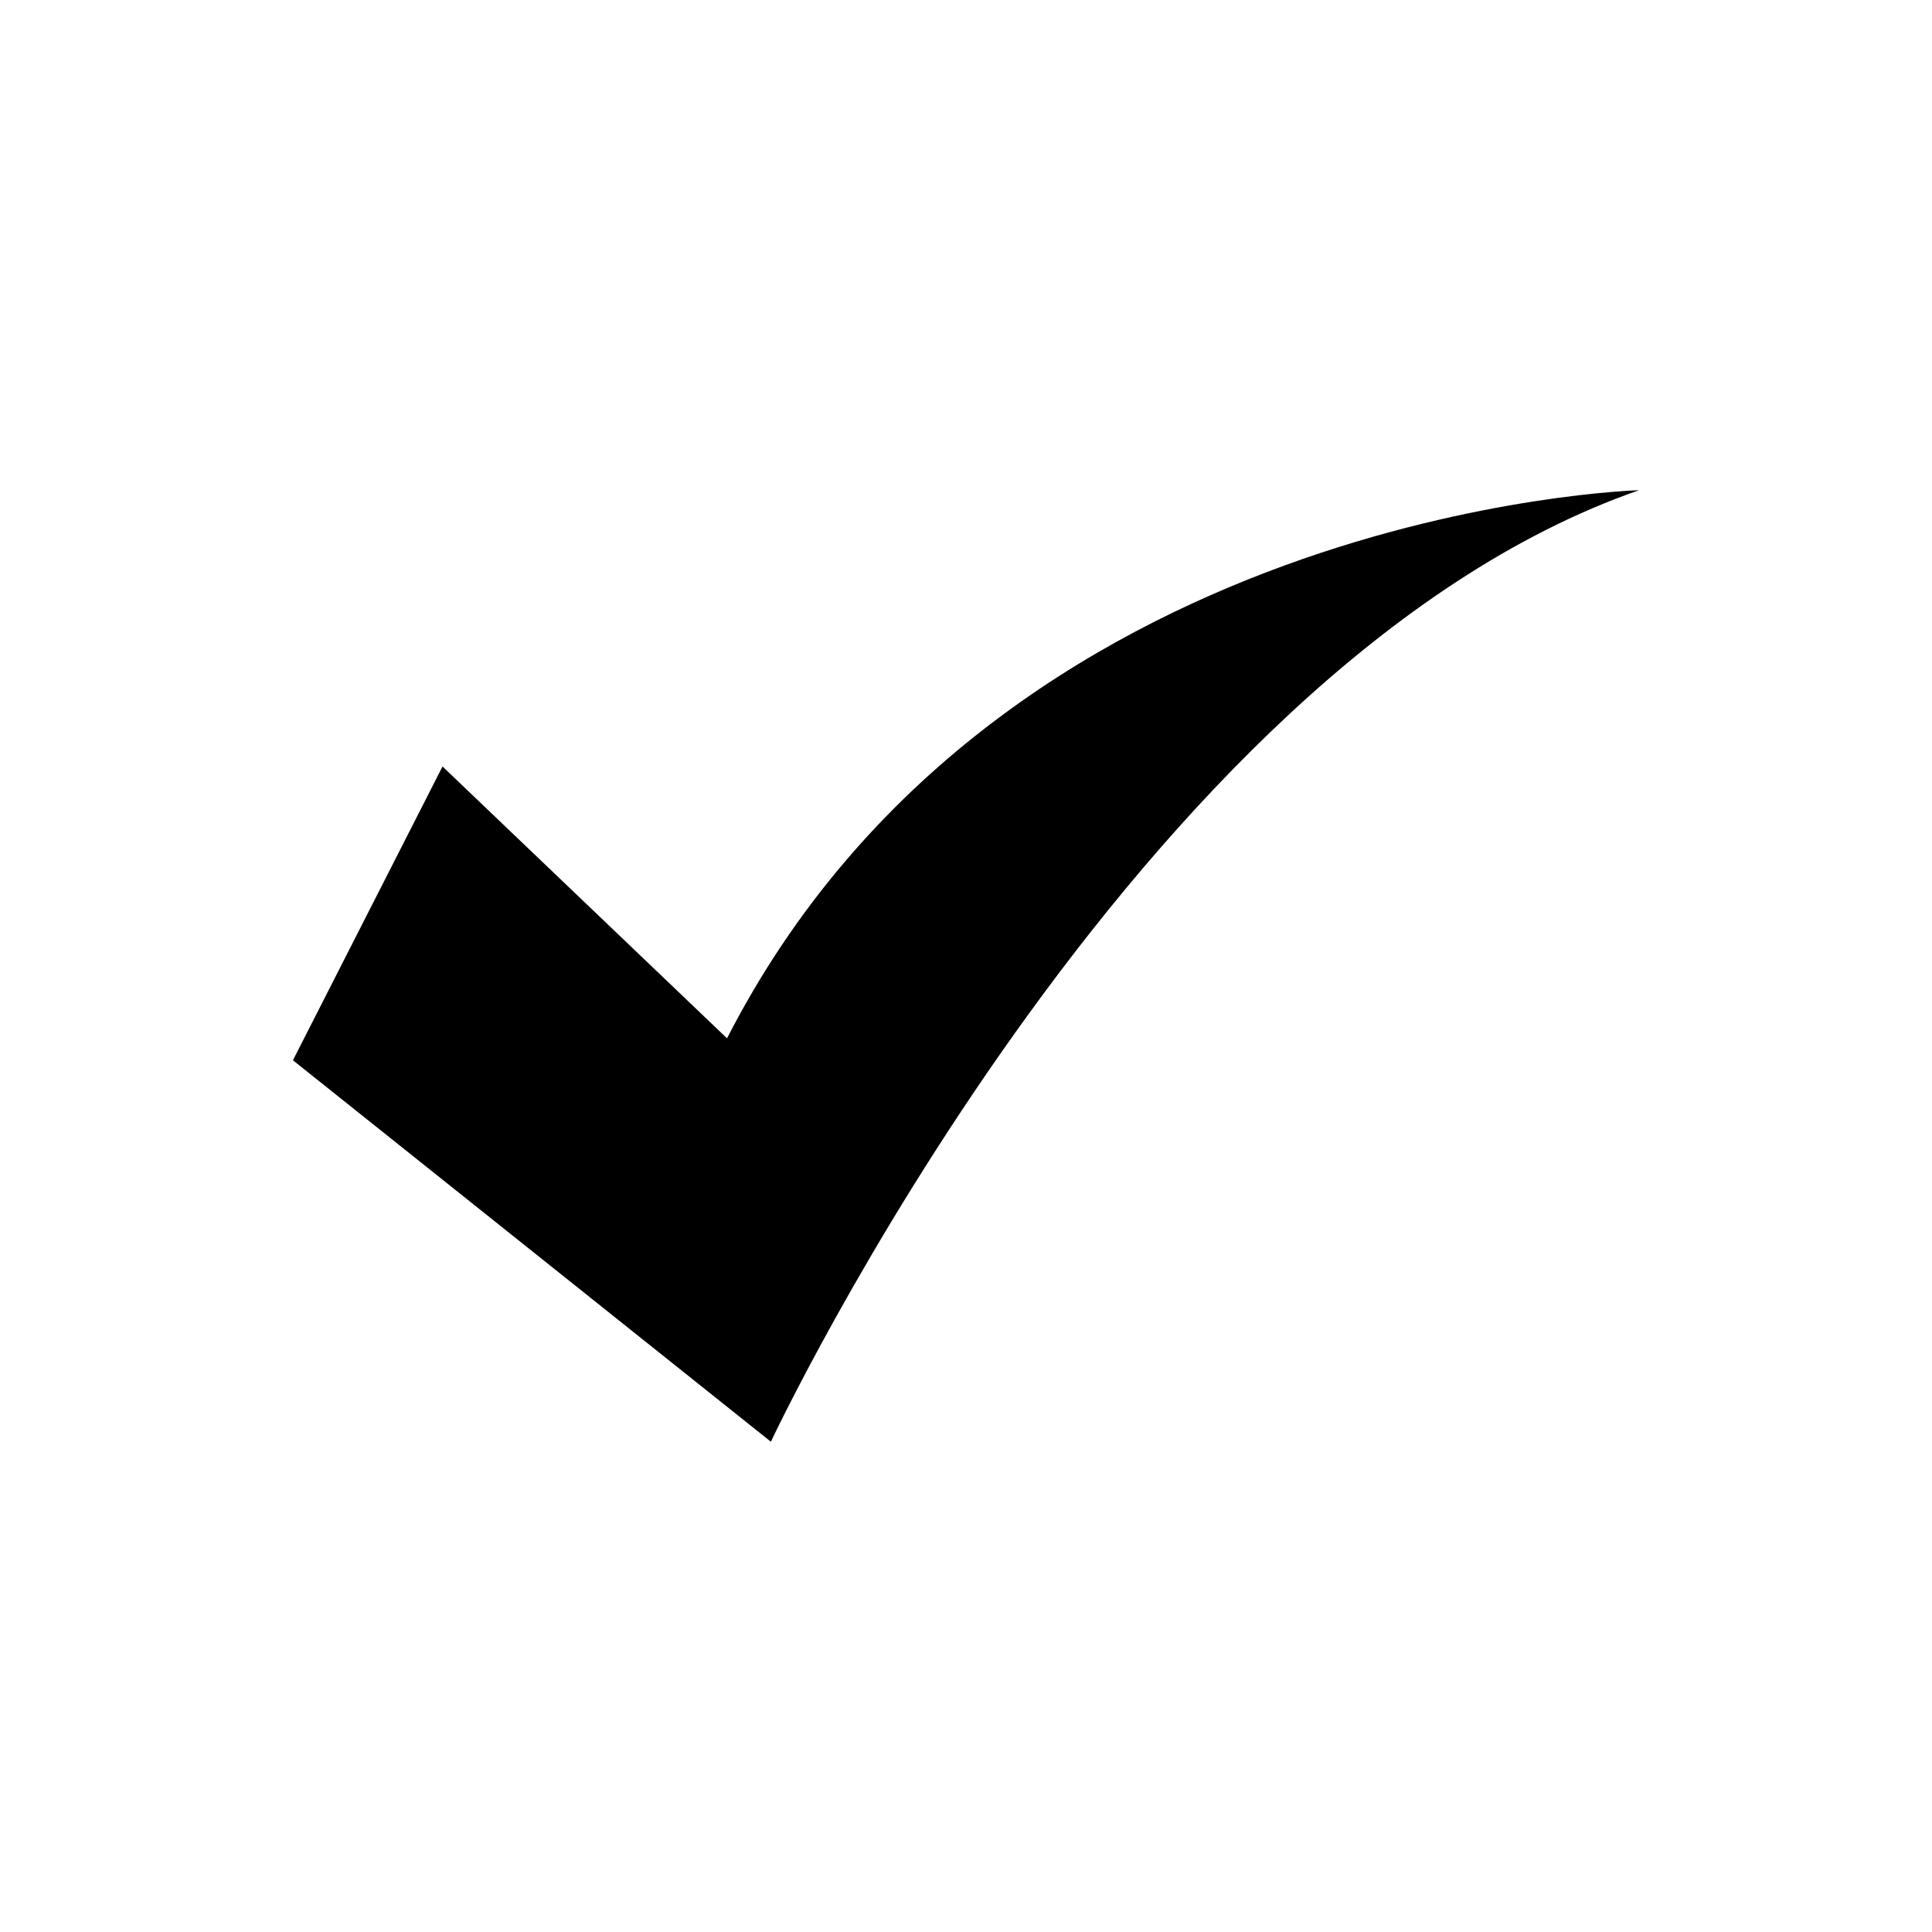 <?xml version="1.0" encoding="UTF-8"?>
<!-- The Best Svg Icon site in the world: iconSvg.co, Visit us! https://iconsvg.co -->
<svg fill="#000000" width="800px" height="800px" version="1.1" viewBox="144 144 512 512" xmlns="http://www.w3.org/2000/svg">
 <path d="m336.67 419.17-75.398-72.043-39.641 77.855 126.66 101.09s96.445-205.68 230.08-252.16c0 0-169.65 4.644-241.7 145.25z"/>
</svg>